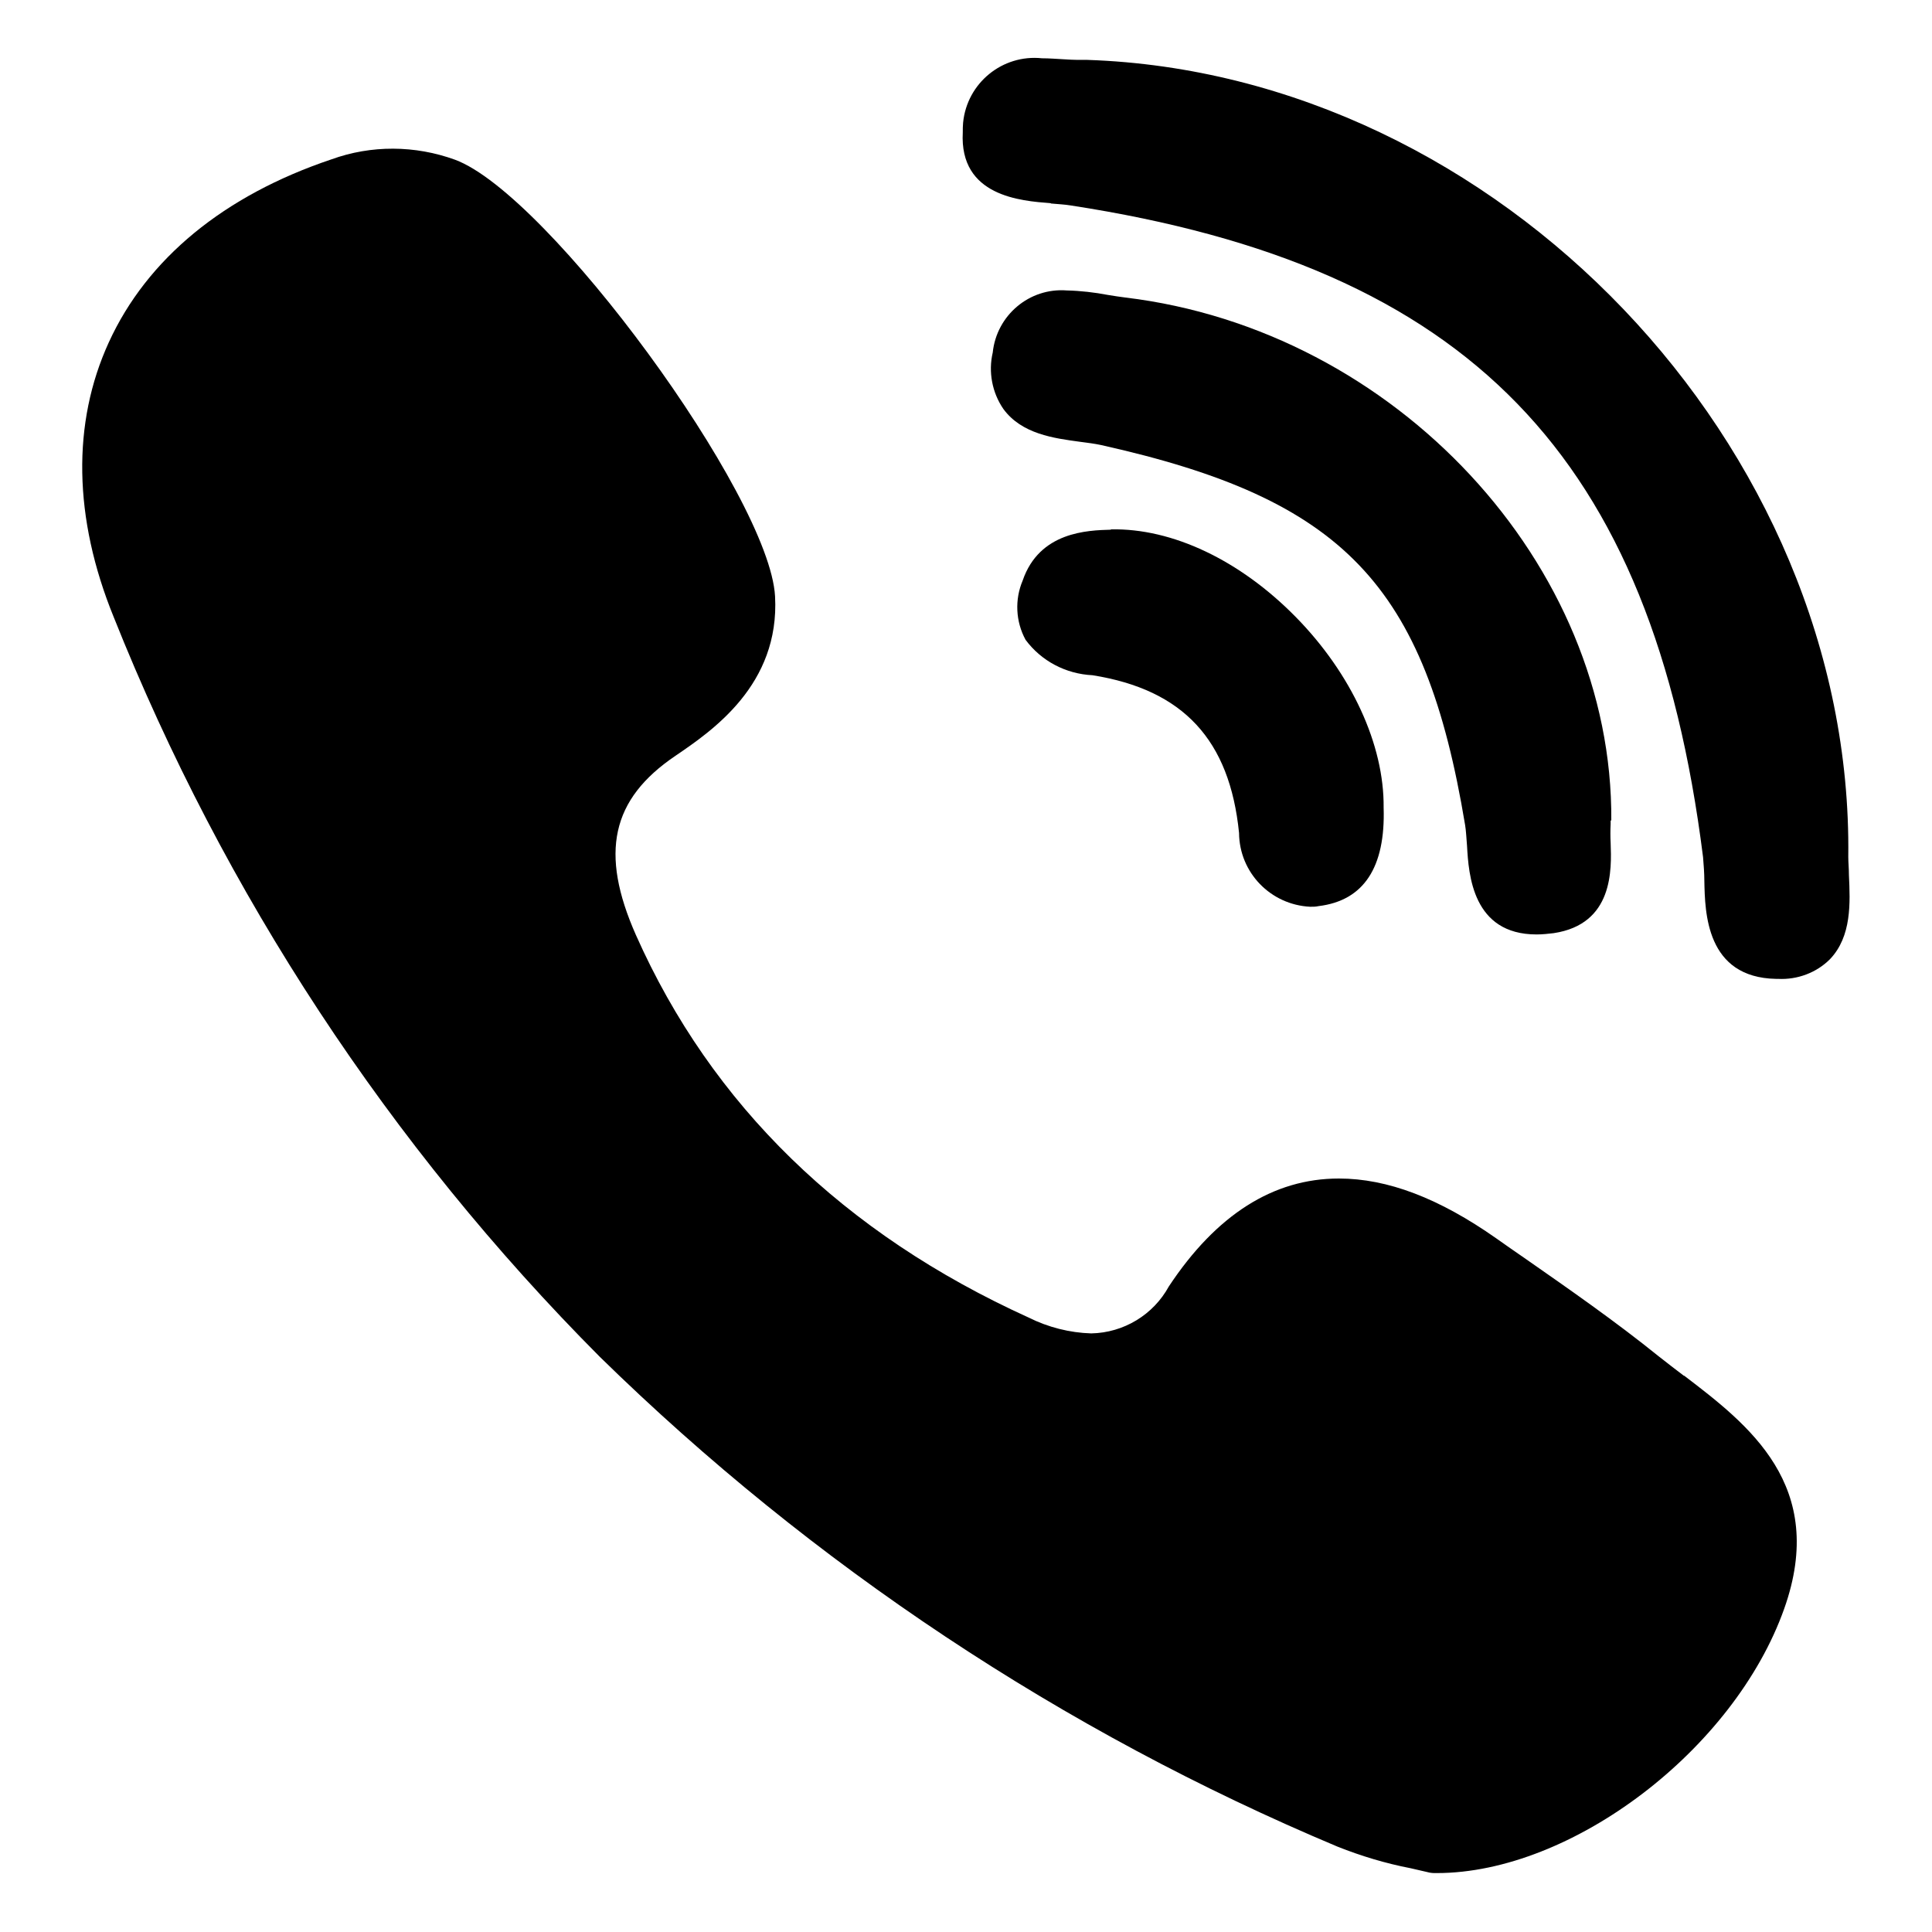 <?xml version="1.0" encoding="UTF-8"?>
<svg id="Layer_1" xmlns="http://www.w3.org/2000/svg" version="1.1" viewBox="0 0 60 60">
  <!-- Generator: Adobe Illustrator 29.3.1, SVG Export Plug-In . SVG Version: 2.1.0 Build 151)  -->
  <path d="M50.04,25.48c.06-7.95-6.7-15.23-15.09-16.24-.17-.02-.35-.05-.54-.08-.42-.08-.85-.13-1.28-.14-1.16-.09-2.18.77-2.3,1.93-.14.6-.02,1.24.33,1.75.57.78,1.57.91,2.38,1.02.24.03.46.06.65.1,7.54,1.68,10.07,4.33,11.31,11.8.03.18.04.41.06.65.05.89.17,2.75,2.16,2.75h0c.18,0,.36-.02.53-.04,1.86-.28,1.8-1.98,1.77-2.8-.01-.2-.01-.39,0-.59,0-.04,0-.07,0-.11Z"/>
  <path d="M32.64,6.32c.22.02.43.03.61.06,12.37,1.9,18.07,7.77,19.64,20.24.02.25.04.5.04.74.02.97.05,3,2.23,3.04h.06c.6.03,1.19-.19,1.61-.61.68-.71.63-1.76.59-2.61,0-.21-.02-.4-.02-.57.16-12.76-10.88-24.32-23.63-24.75-.05,0-.1,0-.15,0-.05,0-.1,0-.15,0-.13,0-.28-.01-.45-.02-.2-.01-.43-.03-.66-.03-1.23-.13-2.33.77-2.45,2-.01.1-.01.2-.01.3-.11,1.99,1.81,2.13,2.73,2.2Z"/>
  <path d="M52.3,42.73c-.26-.2-.54-.41-.79-.61-1.35-1.09-2.79-2.09-4.18-3.06-.29-.2-.58-.4-.86-.6-1.78-1.25-3.38-1.86-4.89-1.86-2.04,0-3.81,1.13-5.28,3.35-.48.88-1.4,1.44-2.41,1.46-.67-.02-1.34-.19-1.94-.49-5.75-2.61-9.85-6.6-12.2-11.88-1.13-2.55-.77-4.22,1.23-5.57,1.13-.77,3.24-2.2,3.09-4.95-.17-3.12-7.04-12.49-9.94-13.56-1.24-.45-2.6-.46-3.84-.01-3.33,1.12-5.72,3.08-6.91,5.68-1.15,2.51-1.1,5.46.15,8.53,3.43,8.6,8.57,16.42,15.1,22.98,6.61,6.47,14.38,11.63,22.91,15.21.73.29,1.49.52,2.27.67.21.05.39.09.52.12.07.02.15.03.22.03h.07c4.2,0,9.24-3.84,10.79-8.21,1.36-3.83-1.12-5.72-3.11-7.24Z"/>
  <path d="M34.5,16.45c-.72.02-2.22.06-2.74,1.58-.25.59-.22,1.27.09,1.84.49.66,1.25,1.06,2.08,1.1,2.82.45,4.26,2.01,4.55,4.9.01,1.23.98,2.23,2.21,2.29h0c.09,0,.17,0,.26-.02,1.4-.17,2.08-1.2,2.02-3.06.02-1.95-1-4.16-2.73-5.92s-3.83-2.76-5.74-2.72Z"/>
</svg>